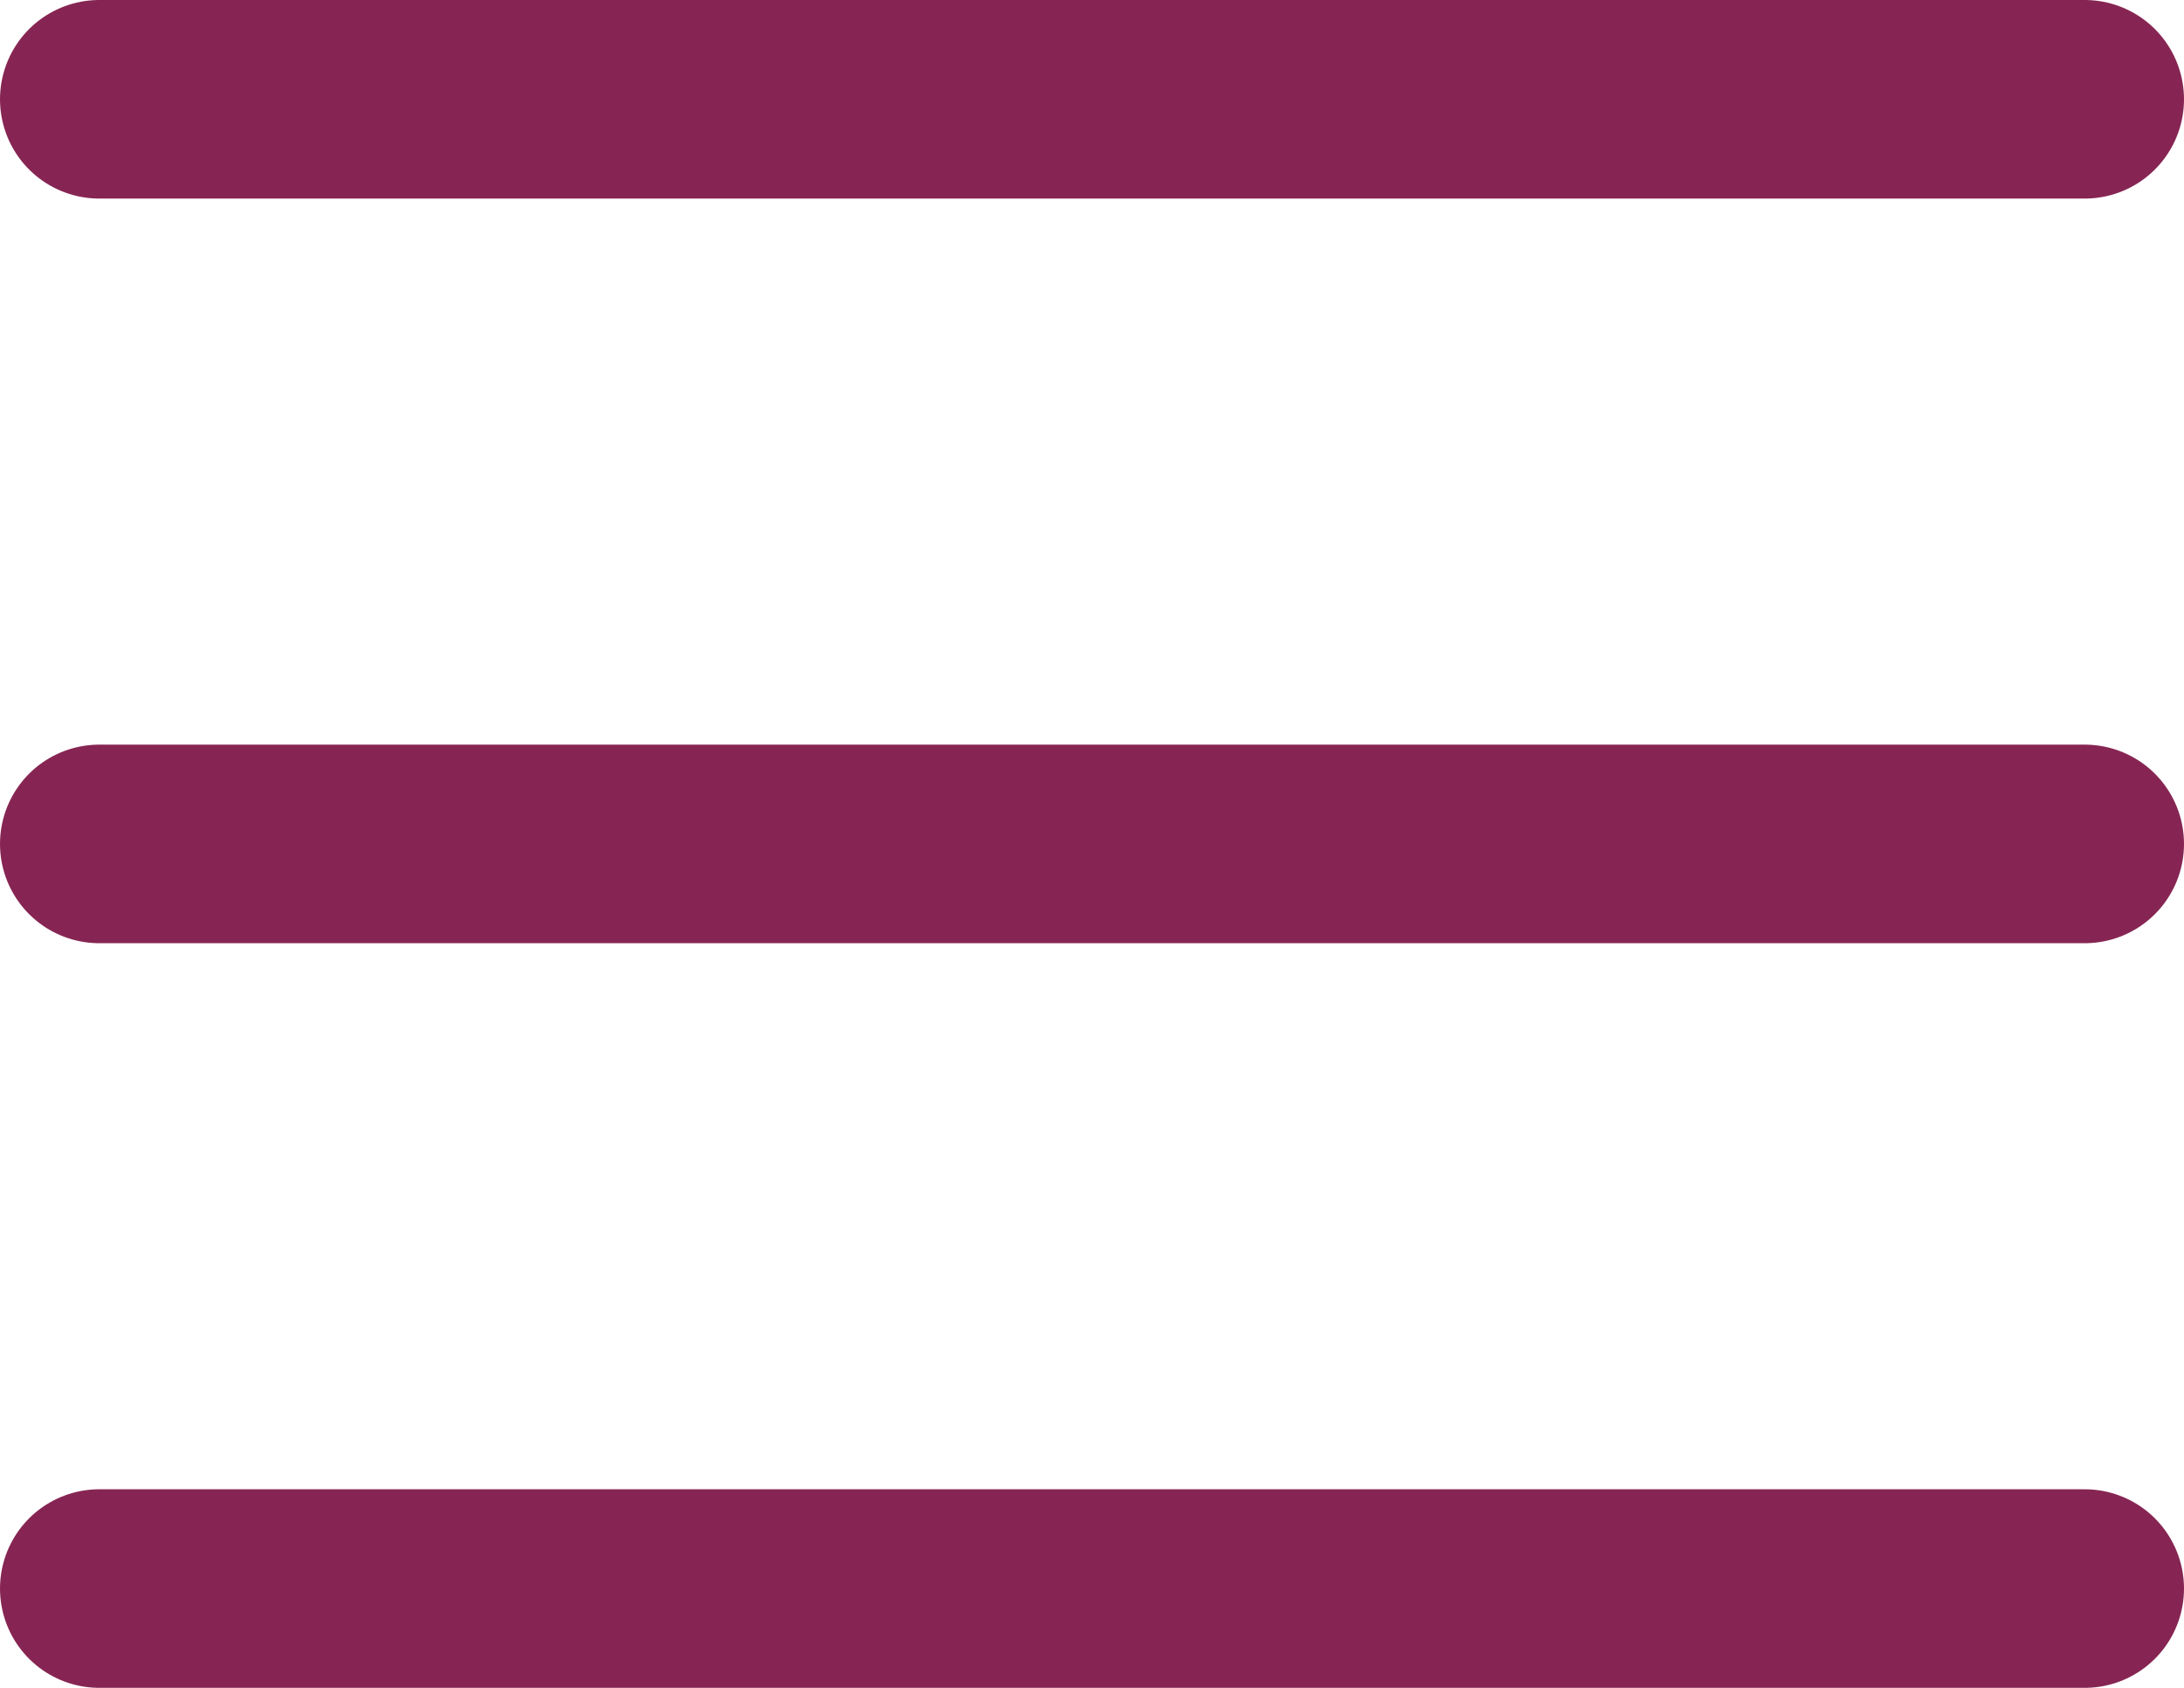 <svg height="17" viewBox="0 0 22 17" width="22" xmlns="http://www.w3.org/2000/svg"><g fill="none" stroke="#862553" stroke-linecap="round" stroke-width="2"><path d="m1 1h20"/><path d="m1 8.5h20"/><path d="m1 16h20"/></g></svg>